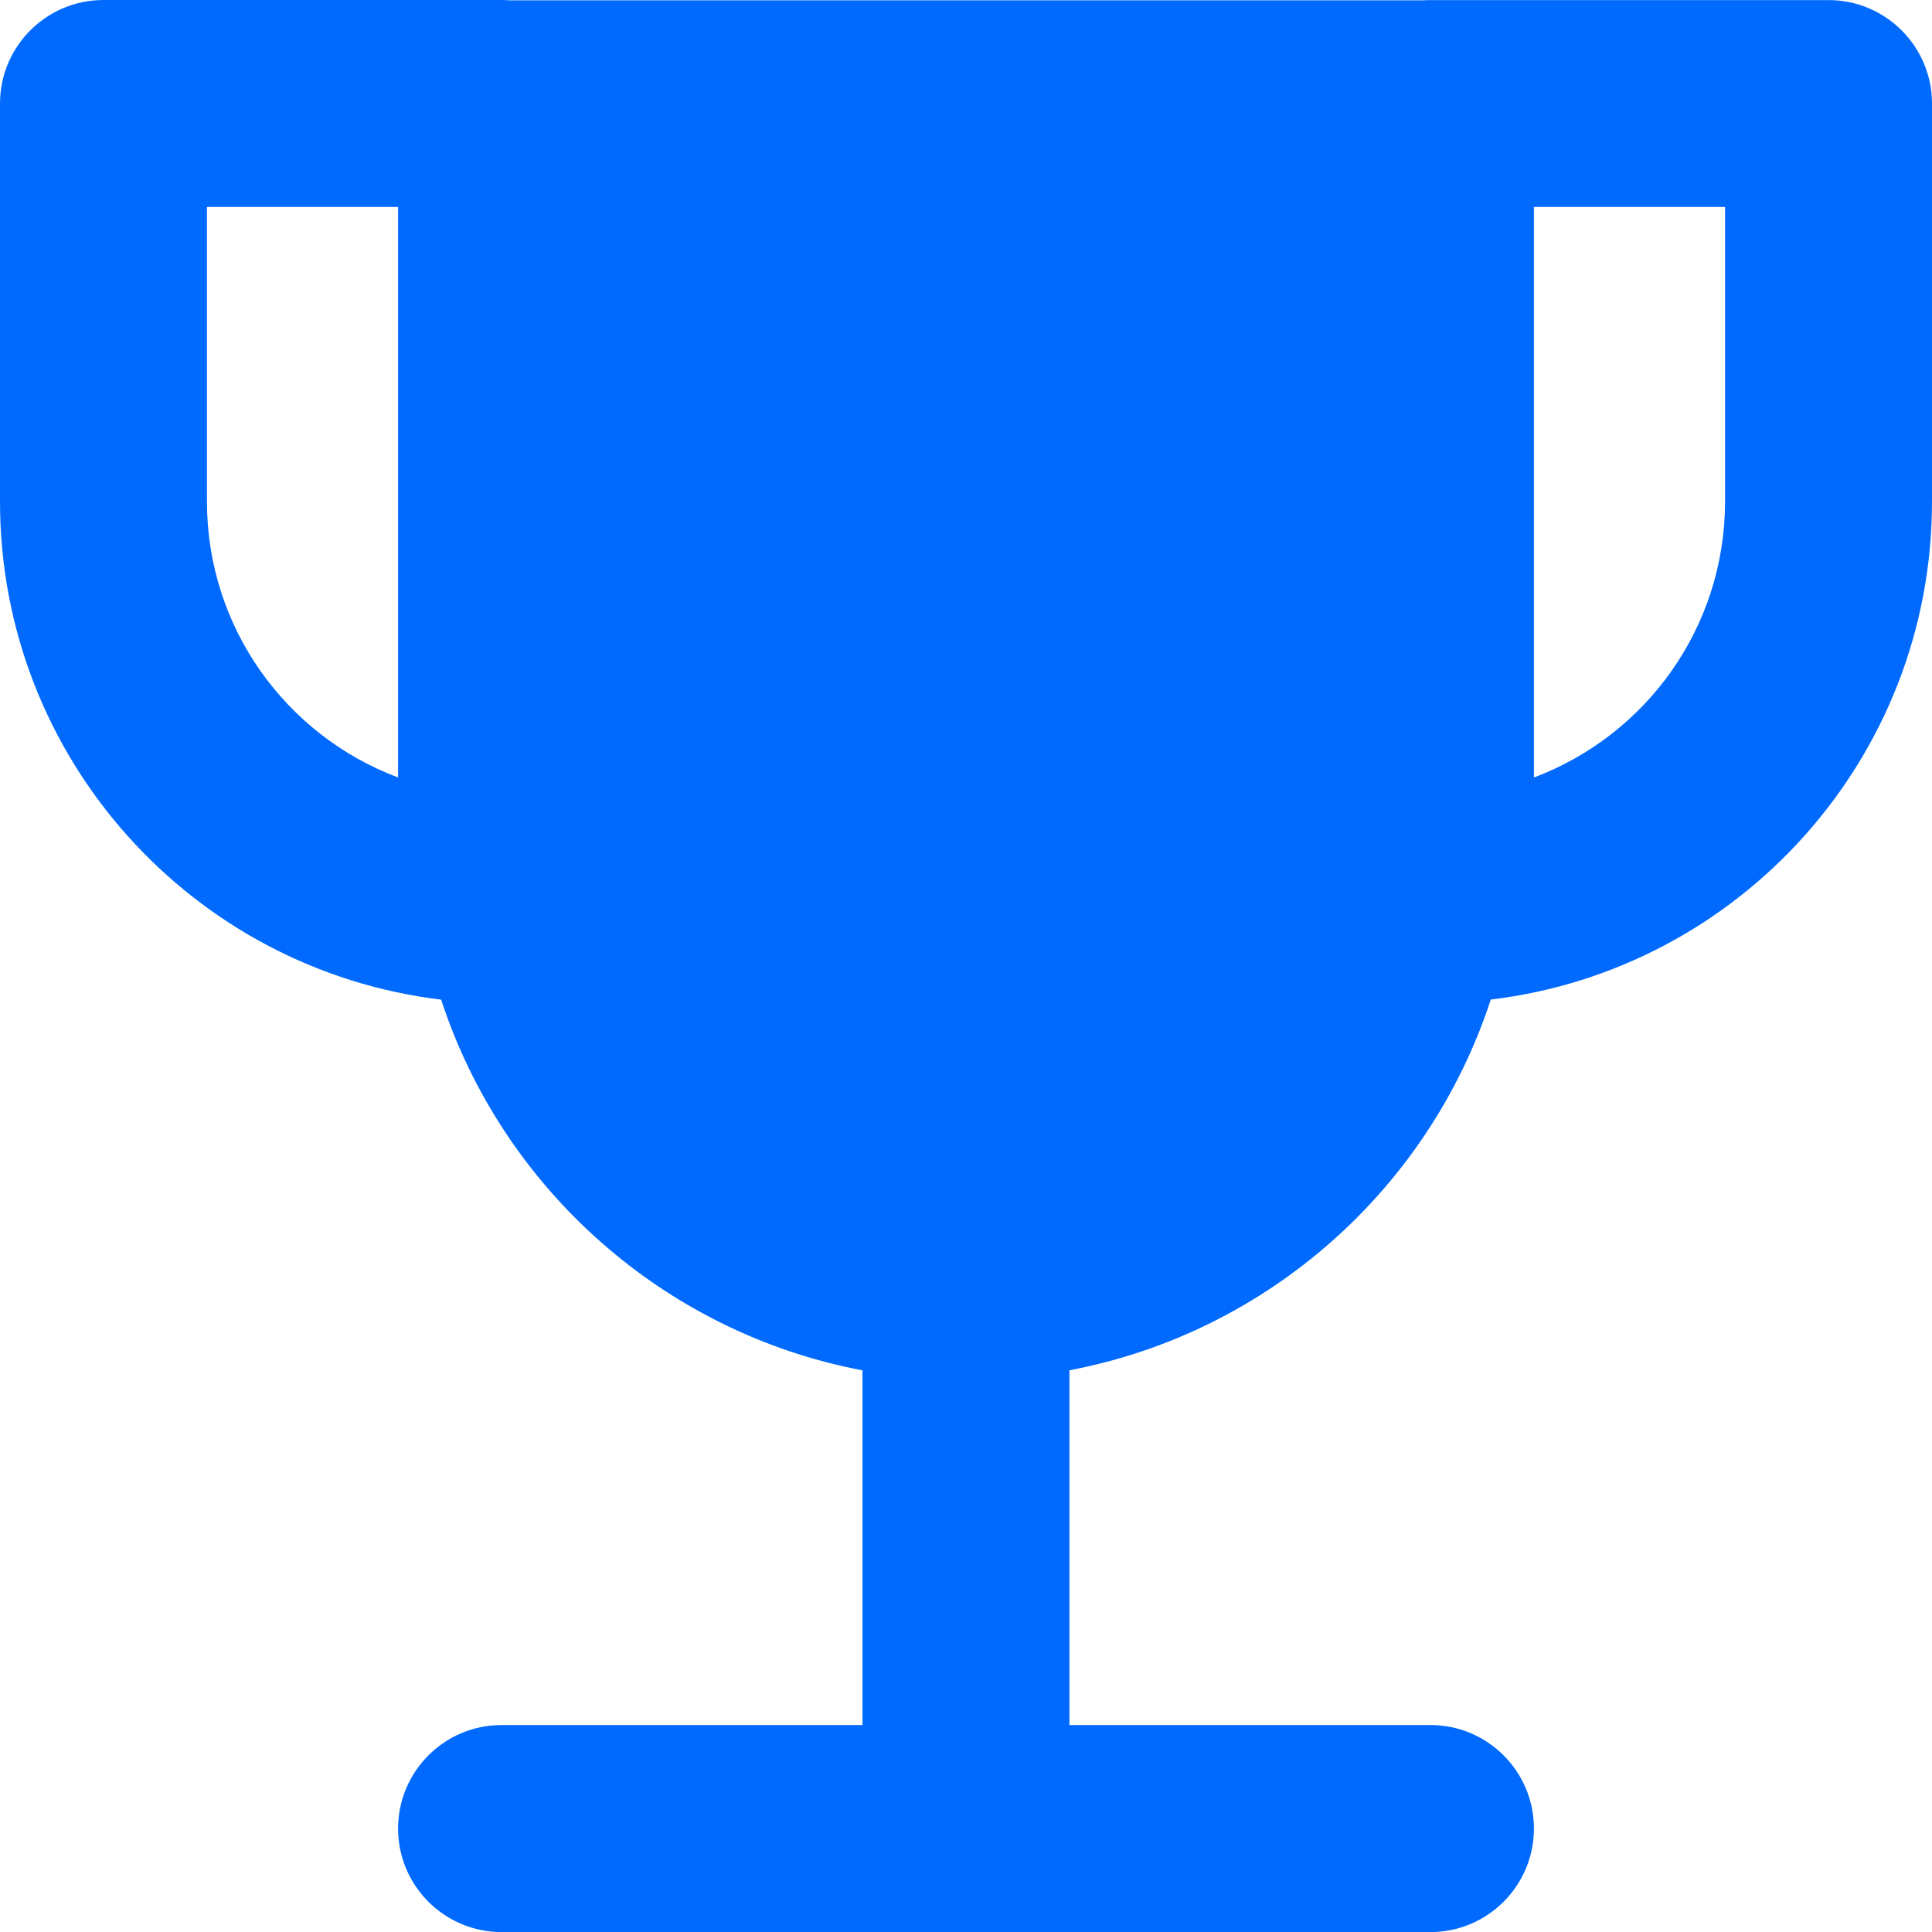 <svg xmlns="http://www.w3.org/2000/svg" fill="none" viewBox="0 0 24 24" id="Trophy--Streamline-Core.svg" height="24" width="24"><desc>Trophy Streamline Icon: https://streamlinehq.com</desc><g id="trophy--reward-rating-trophy-social-award-media"><path id="Union" fill="#006aff" fill-rule="evenodd" d="M0 1.286c0 -0.71 0.576 -1.286 1.286 -1.286h4.945c0.032 0 0.064 0.001 0.096 0.004h11.35c0.031 -0.002 0.062 -0.003 0.093 -0.003H22.714c0.71 0 1.286 0.576 1.286 1.286V6.231c0 3.187 -2.393 5.816 -5.481 6.186 -0.767 2.347 -2.766 4.137 -5.234 4.605V21.429h4.484c0.71 0 1.286 0.576 1.286 1.286s-0.576 1.286 -1.286 1.286H12.045c-0.015 0.001 -0.03 0.001 -0.045 0.001s-0.03 -0 -0.045 -0.001H6.231c-0.71 0 -1.286 -0.576 -1.286 -1.286s0.576 -1.286 1.286 -1.286H10.714V17.023c-2.467 -0.468 -4.467 -2.258 -5.234 -4.605C2.393 12.047 0 9.419 0 6.231V1.286ZM4.945 9.659V2.571H2.571v3.66c0 1.569 0.987 2.907 2.374 3.427ZM19.055 2.571v7.087C20.442 9.138 21.429 7.8 21.429 6.231V2.571h-2.374Z" clip-rule="evenodd" stroke-width="1"></path></g></svg>